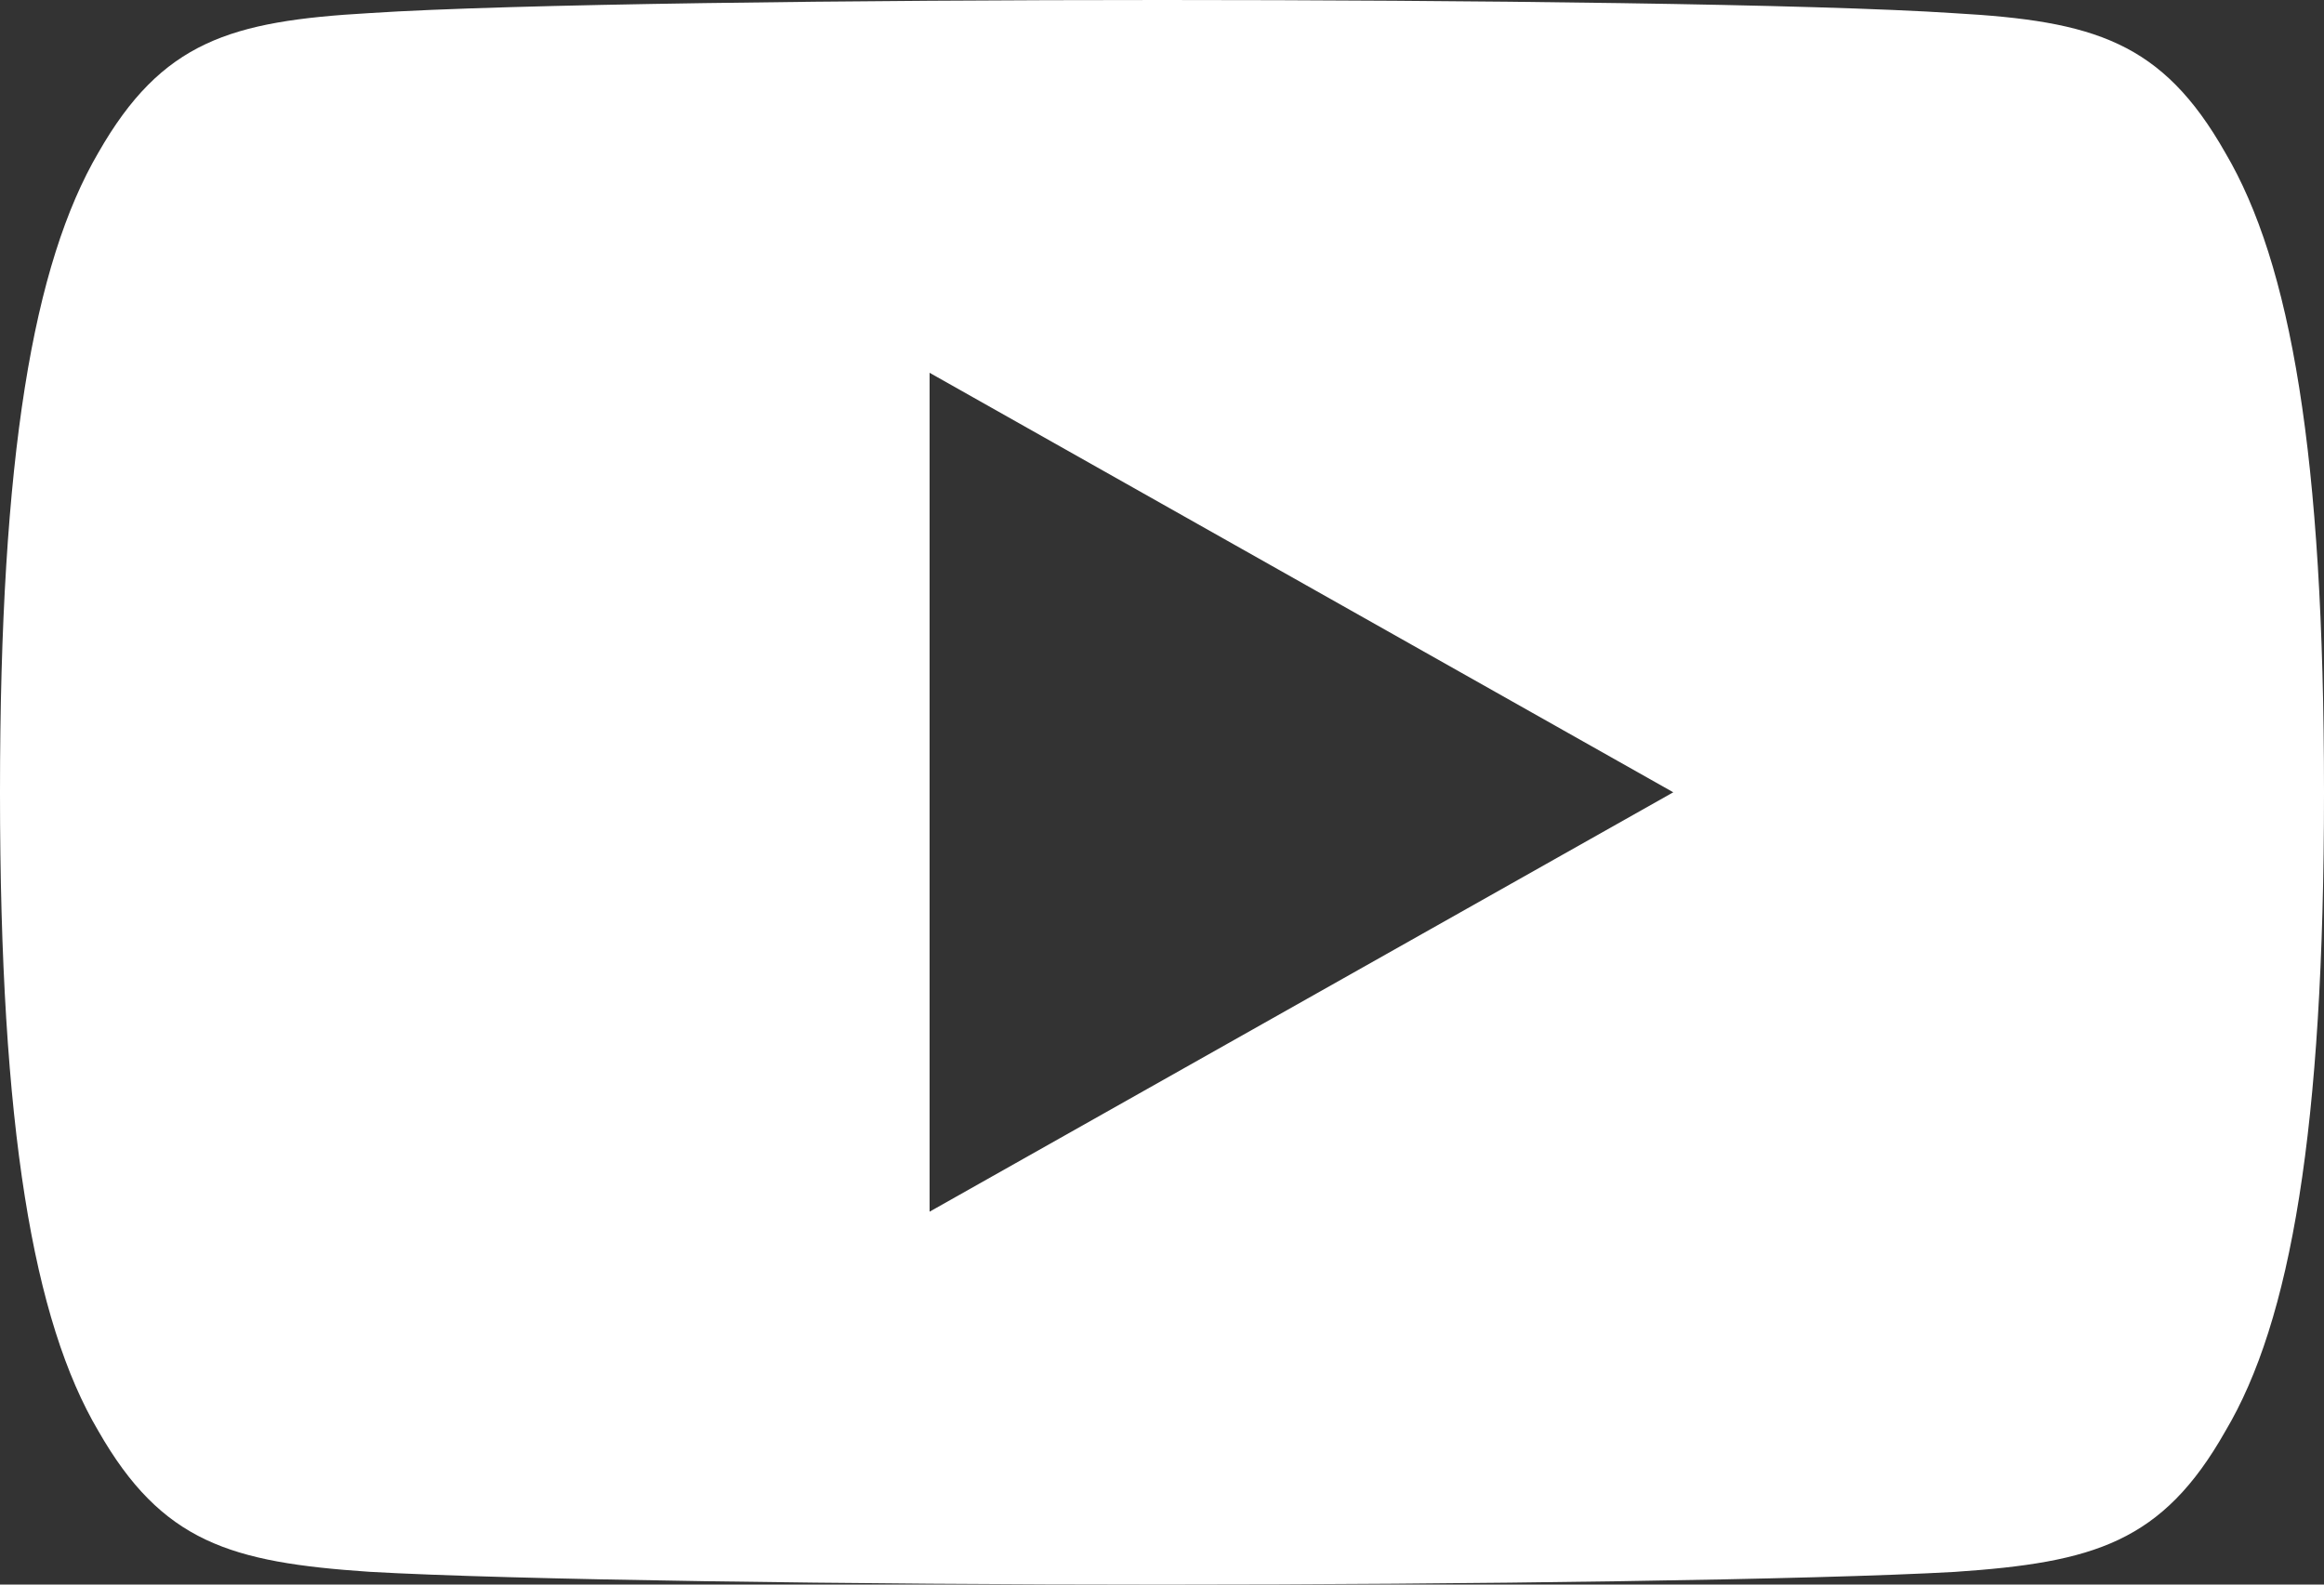<?xml version="1.0" encoding="utf-8"?>
<svg width="22px" height="15px" viewBox="0 0 22 15" version="1.1" xmlns:xlink="http://www.w3.org/1999/xlink" xmlns="http://www.w3.org/2000/svg">
  <rect x="0" y="0" width="22" height="15" fill="#333333" stroke="none"/>
  <desc>Created with Lunacy</desc>
  <path d="M18.502 0.125C19.821 0.199 20.468 0.393 21.065 1.445C21.686 2.497 22 4.308 22 7.497L22 7.508C22 10.683 21.686 12.507 21.066 13.548C20.47 14.601 19.822 14.791 18.503 14.88C17.185 14.955 13.873 15 11.003 15C8.128 15 4.814 14.955 3.497 14.879C2.181 14.79 1.533 14.599 0.931 13.546C0.316 12.506 0 10.681 0 7.507L0 7.496C0 4.308 0.316 2.497 0.931 1.445C1.533 0.391 2.182 0.199 3.498 0.124C4.814 0.037 8.128 0 11.003 0C13.873 0 17.185 0.037 18.502 0.125ZM8.8 3.529L8.8 11.47L15.84 7.5L8.8 3.529Z" id="YT" fill="#FFFFFF" fill-rule="evenodd" stroke="none" />
</svg>